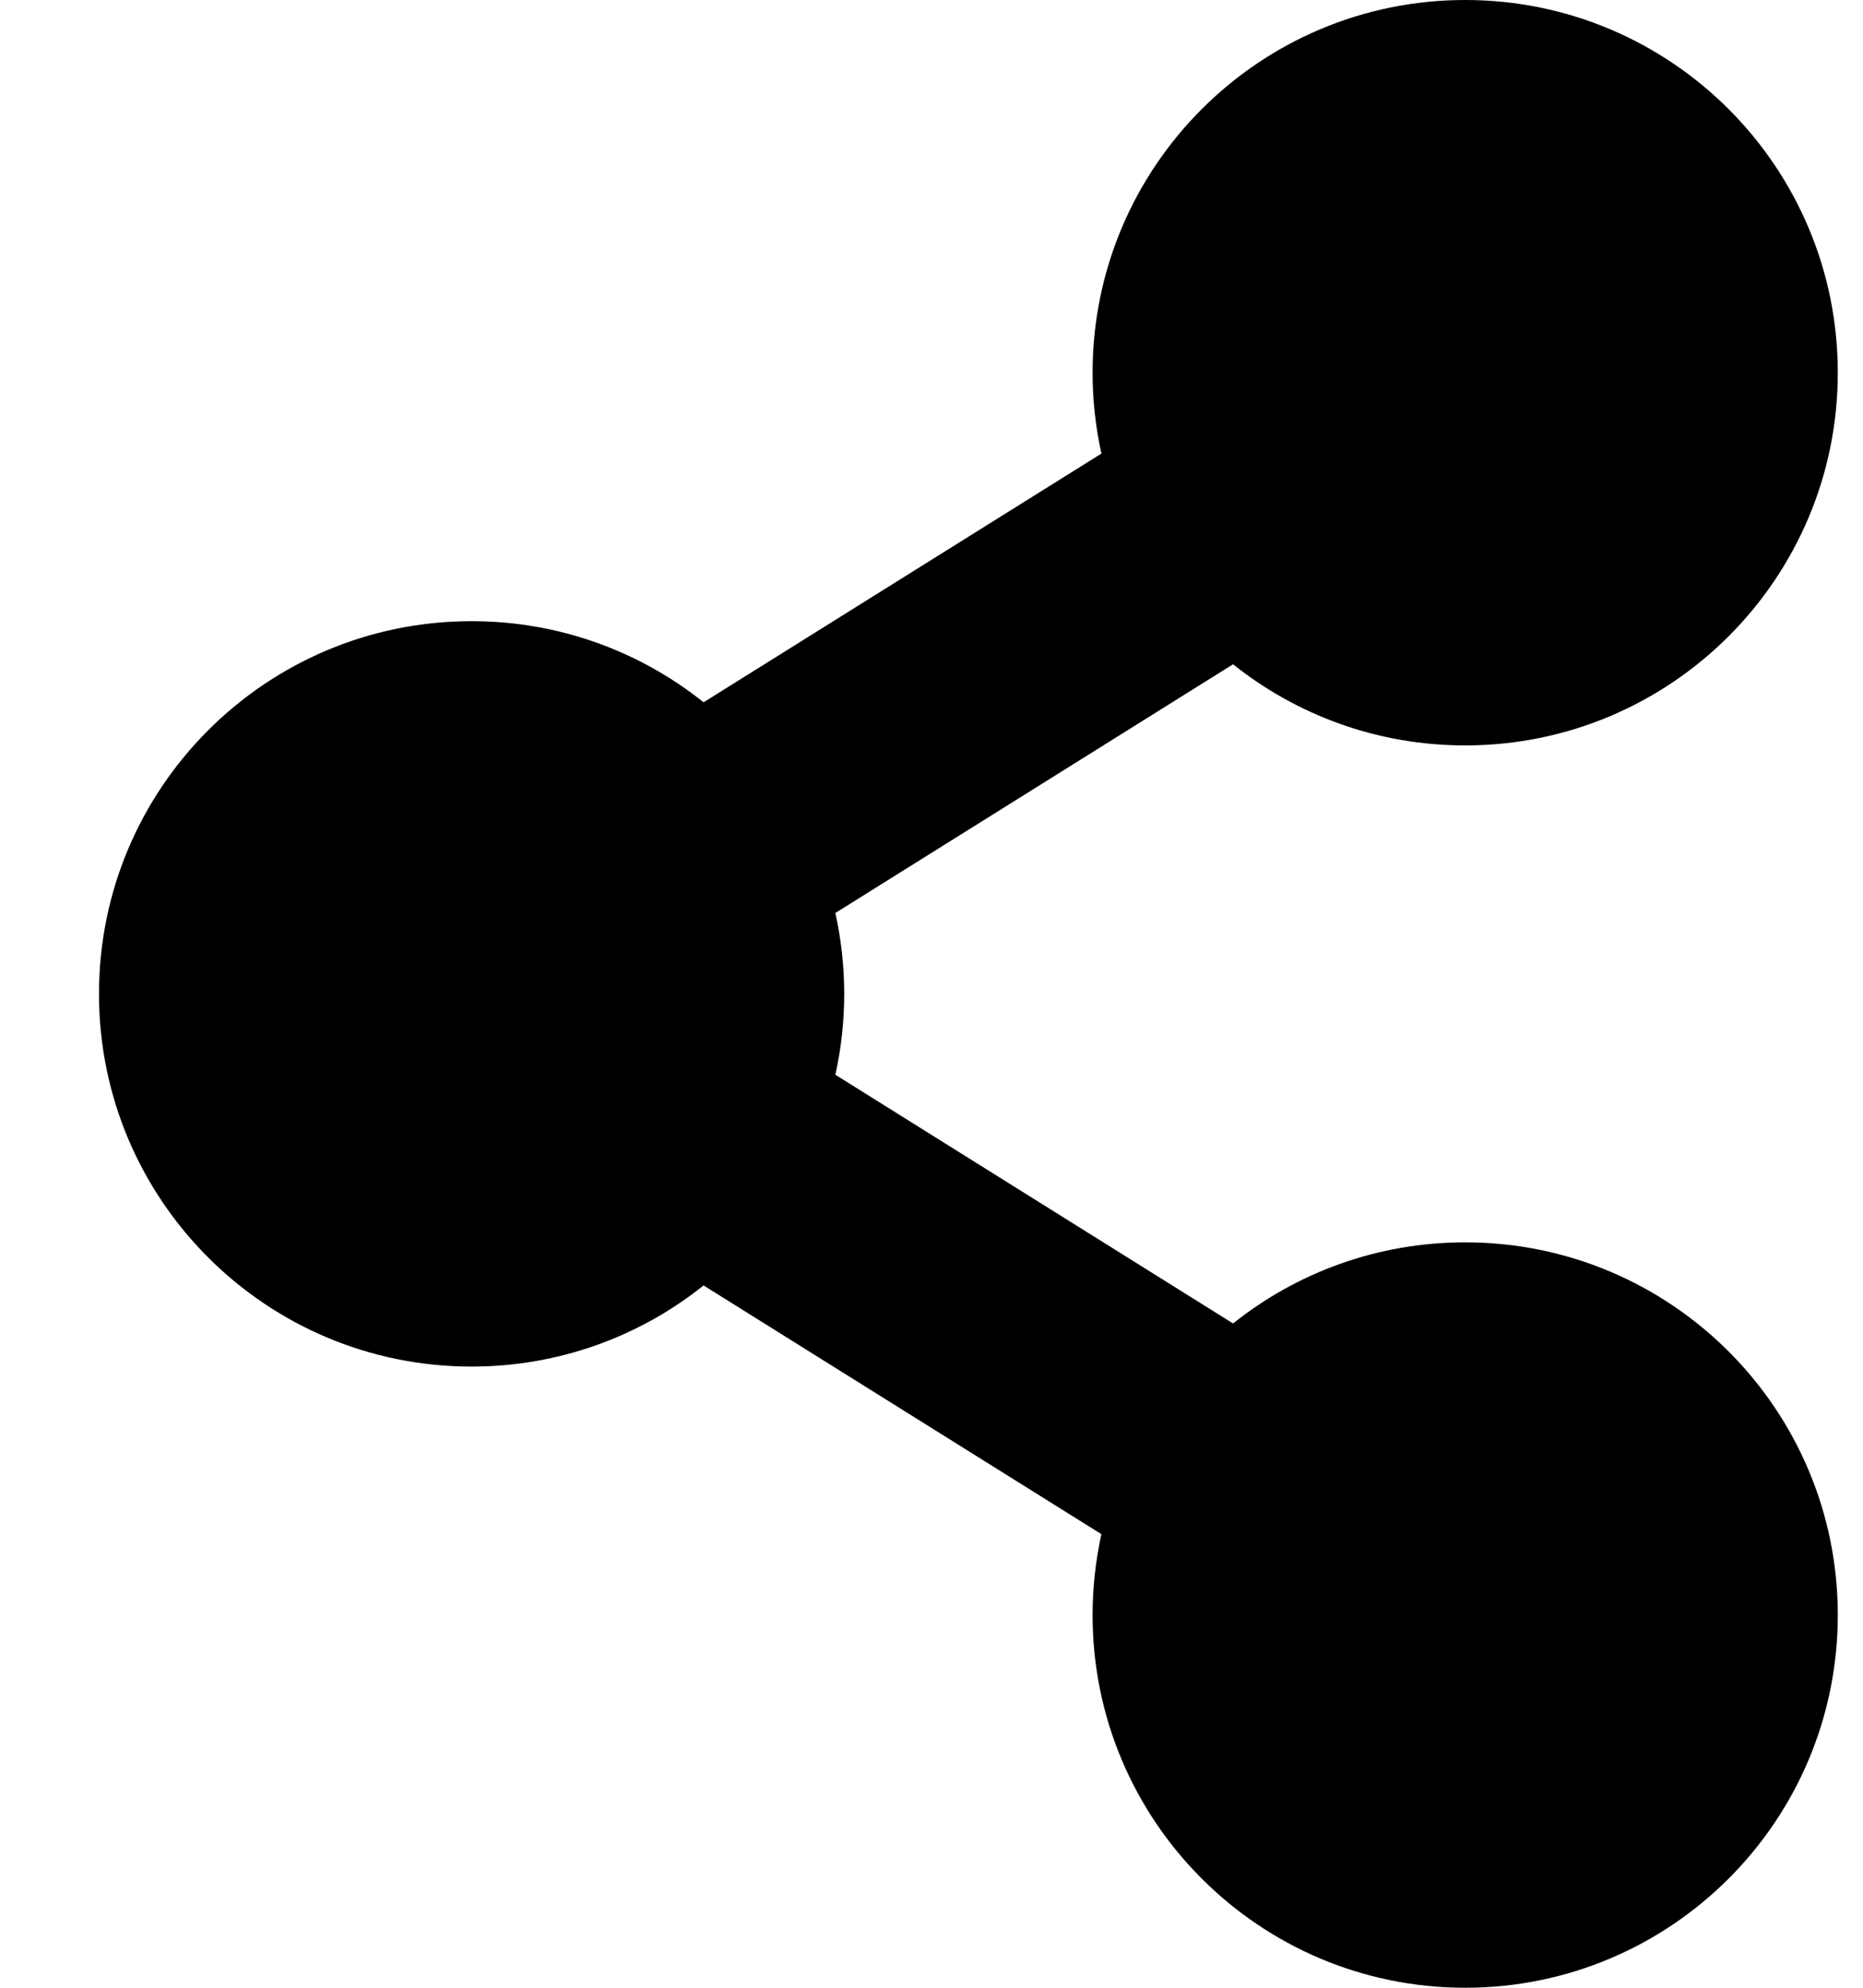 <svg width="15" height="16" viewBox="0 0 15 16" fill="none" xmlns="http://www.w3.org/2000/svg">
<path d="M11.797 10C11.09 10 10.441 10.244 9.928 10.653L6.726 8.651C6.821 8.222 6.821 7.778 6.726 7.349L9.928 5.347C10.441 5.756 11.09 6 11.797 6C13.454 6 14.797 4.657 14.797 3C14.797 1.343 13.454 0 11.797 0C10.14 0 8.797 1.343 8.797 3C8.797 3.224 8.822 3.442 8.868 3.651L5.665 5.653C5.153 5.244 4.503 5 3.797 5C2.14 5 0.797 6.343 0.797 8C0.797 9.657 2.14 11 3.797 11C4.503 11 5.153 10.756 5.665 10.347L8.868 12.349C8.821 12.563 8.797 12.781 8.797 13C8.797 14.657 10.14 16 11.797 16C13.454 16 14.797 14.657 14.797 13C14.797 11.343 13.454 10 11.797 10Z" fill="black"/>
</svg>
